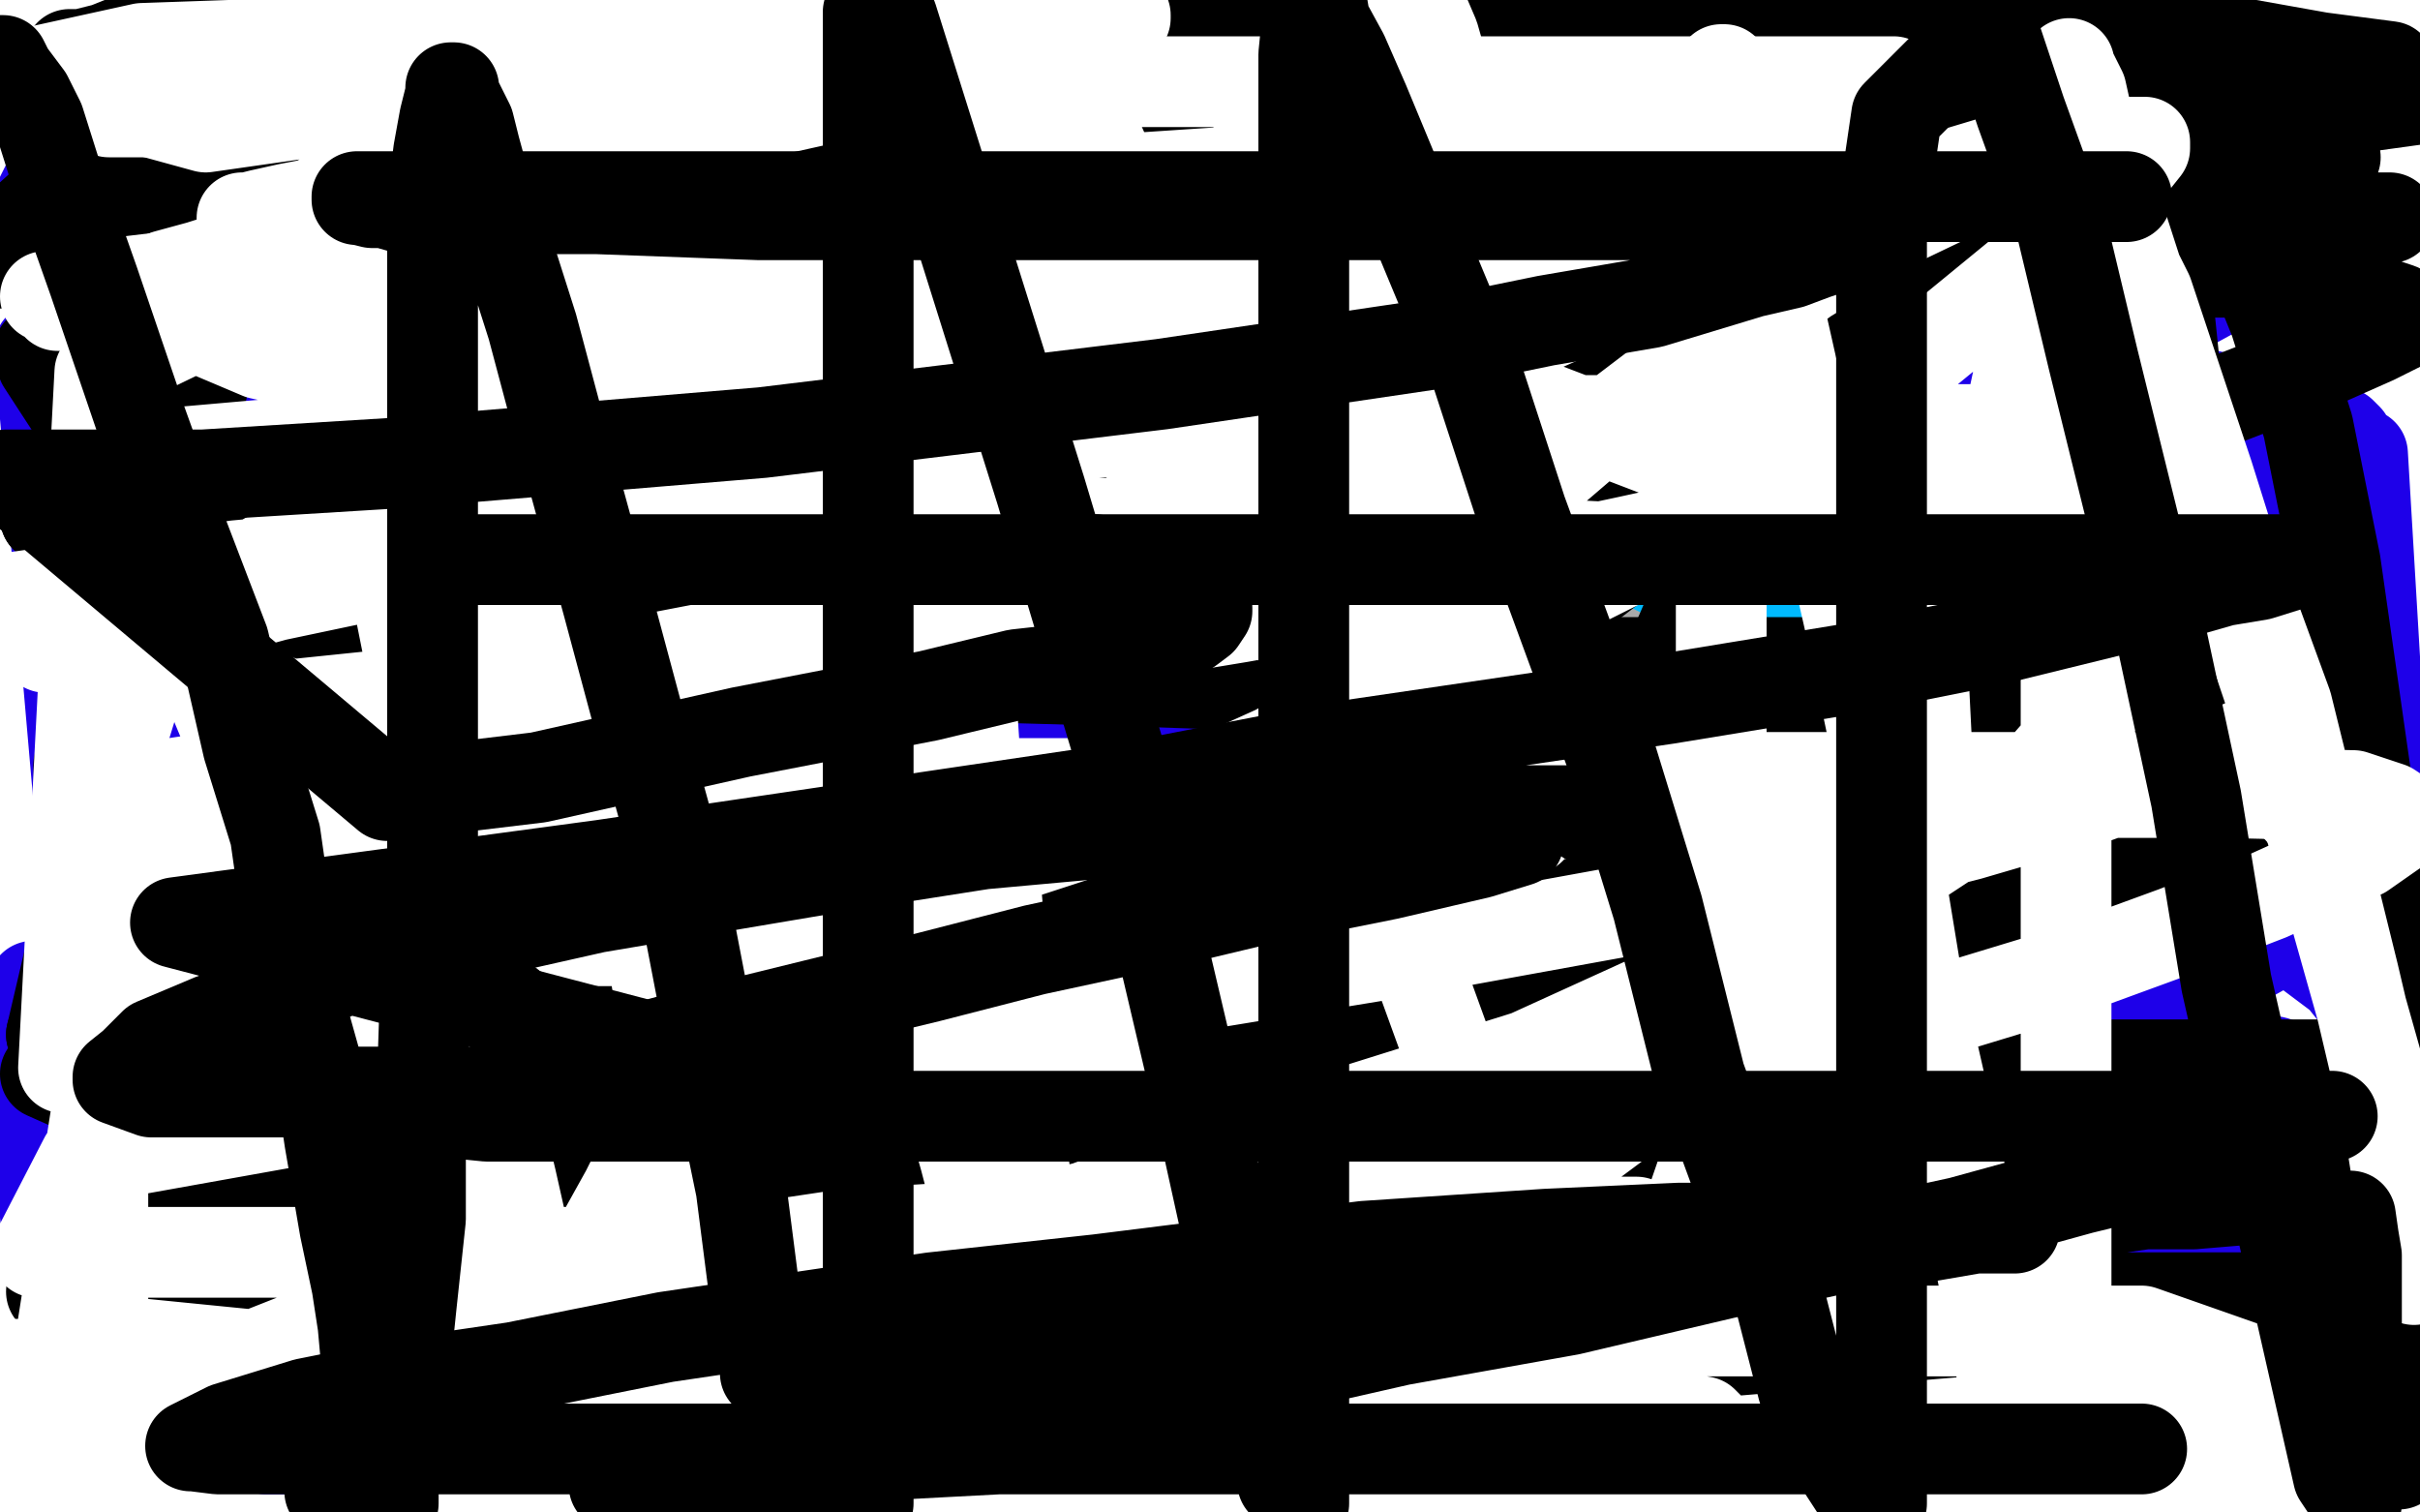 <?xml version="1.0" standalone="no"?>
<!DOCTYPE svg PUBLIC "-//W3C//DTD SVG 1.1//EN"
"http://www.w3.org/Graphics/SVG/1.1/DTD/svg11.dtd">

<svg width="800" height="500" version="1.1" xmlns="http://www.w3.org/2000/svg" xmlns:xlink="http://www.w3.org/1999/xlink" style="stroke-antialiasing: false"><desc>This SVG has been created on https://colorillo.com/</desc><rect x='0' y='0' width='800' height='500' style='fill: rgb(255,255,255); stroke-width:0' /><polyline points="113,35 113,39 113,39 107,50 107,50 103,61 103,61 99,68 99,68 93,79 93,79 88,84 88,84 83,88 83,88 73,91 73,91 66,93 66,93 61,94 61,94 53,95 53,95 50,95 50,95 50,93 50,89 52,86 56,80 61,74 77,61 86,54 102,44 113,40 156,32 168,32 178,32 190,32 192,34 193,34 193,35 190,39 186,42 179,48 170,52 144,62 124,69 100,74 51,78 29,78 7,78 26,40 55,35 100,30 160,28 203,28 319,37 335,41 352,47 355,50 355,51 355,53 349,57 342,60 325,69 313,71 300,73 267,79 246,82 230,82 192,82 172,82 158,82 146,82 134,82 135,80 136,80 145,79 164,73 185,71 213,66 290,59 333,59 387,59 474,59 528,59 577,59 620,59 679,59 702,66 723,70 726,72 723,74 712,79 696,84 672,90 605,100 555,106 501,110 403,110 339,110 274,110 209,110 112,110 74,110 50,105 38,102 37,102 41,100 52,96 68,91 130,77 169,71 235,65 343,63 408,63 472,63 580,63 640,63 684,68 719,73 744,84 746,87 747,90 735,95 724,101 683,114 643,123 587,131 478,142 402,149 326,149 261,149 153,149 99,149 61,149 23,149 18,149 17,146 21,145 30,142 48,137 114,129 168,127 228,127 347,127 422,127 487,127 606,127 665,127 714,127 749,135 774,143 776,145 774,148 765,151 748,158 680,175 630,182 569,192 460,208 383,215 296,223 220,228 100,242 45,247 39,243 95,235 155,229 328,225 393,225 458,225 557,240 613,252 649,267 697,295 709,304 713,314 714,326 709,334 699,342 676,361 650,374 619,386 551,408 495,417 407,433 341,441 281,443 195,443 141,443 103,443 54,443 42,440 40,439 42,437 48,433 61,427 103,411 154,395 211,381 310,361 387,348 453,340 572,337 631,337 685,337 752,351 773,360 779,367 781,377 775,385 764,395 716,418 680,433 629,445 530,460 464,469 399,469 324,469 205,469 140,469 31,335 62,325 249,260 338,240 393,232 437,230 502,230 531,234 551,241 562,254 563,261 559,268 551,283 536,294 516,311 484,331 426,356 385,371 317,390 262,398 207,402 131,402 83,402 37,390 13,115 63,109 117,107 204,107 306,130 369,160 391,177 405,196 416,222 416,239 411,253 386,291 371,306 343,327 312,342 244,366 198,379 121,390 77,390 29,390 84,172 124,161 298,160 345,184 363,198 372,210 381,235 382,246 382,257 379,276 376,285 367,297 346,314 332,324 320,330 282,342 264,346 224,352 202,352 181,352 159,346 133,334 125,329 122,323 119,311 119,303 125,290 149,258 169,235 197,208 252,170 288,152 330,135 396,127 450,127 496,136 565,170 587,188 600,205 609,230 609,247 602,262 580,299 563,319 537,341 484,372 447,389 416,402 349,417 320,422 287,425 259,427 221,427 209,427 202,422 200,419 200,418 204,413 213,404 227,393 275,360 313,336 355,317 434,286 480,275 535,267 611,267 661,272 696,283 754,308 774,323 782,333 785,348 786,358 781,367 772,386 765,397 757,407 738,426 723,436 703,444 658,454 630,457 565,457 527,457 482,451 442,444 381,431 346,421 320,410 282,385 272,375 268,364 266,343 271,327 288,295 305,268 323,246 378,199 420,176 457,157 509,142 586,129 640,127 689,127 756,139 781,150 789,285 764,305 732,323 696,339 545,365 469,365 421,365 375,355 308,338 267,325 236,311 217,298 202,278 200,269 199,254 204,240 215,219 244,181 272,154 311,123 349,94 429,54 481,34 532,23 598,14 636,14 658,14 696,38 704,49 708,60 708,92 698,118 685,144 642,209 603,244 559,275 478,325 416,343 359,362 260,380 206,380 157,380 82,380 49,380 29,371 14,363 12,360 12,357 29,335 44,321 87,289 115,266 153,244 195,223 264,193 305,178 344,172 409,170 444,178 470,191 499,216 503,230 505,245 486,276 462,299 437,319 368,354 311,374 244,389 177,402 80,402 15,402 11,326 89,309 134,301 177,301 284,329 312,348 336,366 350,397 350,407 345,418 323,438 305,448 274,460 197,477 142,479 88,479" style="fill: none; stroke: #1e00e9; stroke-width: 30; stroke-linejoin: round; stroke-linecap: round; stroke-antialiasing: false; stroke-antialias: 0; opacity: 1.0"/>
<polyline points="204,169 230,182 230,182 259,207 259,207 279,226 279,226 282,235 282,235 283,240 283,240 284,250 284,250 279,256 279,256 269,265 269,265 260,270 260,270 246,272 246,272 221,276 221,276 202,276 202,276 180,276 180,276 141,270 121,263 109,259 95,249 93,245 92,241 94,233 100,222 110,212 138,187 163,171 194,155 261,138 294,136 327,136 389,154 409,167 425,180 438,206 440,217 440,226 432,238 411,261 396,273 354,294 325,299 296,306 242,306 220,306 201,300 187,290 184,286 183,281 193,264 203,254 221,237 270,205 307,184 348,167 414,159 463,159 492,163 534,182 544,190 546,197 546,206 536,229 525,245 443,306 407,321 329,345 278,354 229,358 180,358 104,358 27,345" style="fill: none; stroke: #a9a9a9; stroke-width: 30; stroke-linejoin: round; stroke-linecap: round; stroke-antialiasing: false; stroke-antialias: 0; opacity: 1.0"/>
<polyline points="138,119 164,141 164,141 178,153 178,153 202,177 202,177 210,190 210,190 229,217 229,217 238,231 238,231 245,246 245,246 259,277 259,277 263,293 263,293 268,308 268,308 272,322 272,322 277,351 277,351 278,363 278,363 278,376 278,381 278,384 278,387 278,389 278,390 276,390 276,387 276,383 276,380 276,376 276,365 276,357 276,347 273,326 271,308 269,293 262,264 259,241 253,219 246,185 245,170 243,160 243,147 243,142 247,137 263,127 277,122 310,119 338,119 367,125 434,144 470,155 511,170 569,199 601,215 620,228 634,238 648,260 650,268 650,284 643,295 632,309 597,343 573,361 540,381 482,415 444,435 408,454 344,481 322,488 299,499 283,499 288,494 291,489 292,486 293,484 294,477 295,470 295,462 295,442 291,428 287,411 274,370 263,344 248,318 222,270 204,243 189,218 163,185 151,168 142,158 126,142 121,136 116,131 113,127 112,125 112,126 114,128 119,144 121,153 124,164 132,198 138,222 144,246 155,297 162,326 170,351 182,387 190,405 196,413 201,423 203,424 203,426 204,426 204,424 204,421 199,403 197,389 193,372 188,333 181,303 178,283 176,239 176,217 176,203 176,189 181,168 184,158 191,147 194,143 199,140 206,140 210,140 217,146 235,167 251,192 270,219 307,273 330,311 352,348 373,385 421,479 429,489 438,498 440,499 441,499 441,496 441,495 441,491 442,471 442,456 442,440 442,397 442,375 442,355 442,312 442,296 442,279 445,264 451,240 452,229 455,222 459,212 462,208 465,205 468,202 469,202 471,202 476,204 480,210 487,220 503,247 516,271 529,294 552,337 562,355 572,373 587,393 592,399 598,403 600,404 601,404 602,401 603,396 604,391 606,372 608,359 611,344 614,305 617,284 617,270 618,237 618,223 618,195 618,181 618,171 618,155 618,148 618,144 615,138 614,136 612,134 612,133 611,133 610,133 609,133 606,136 598,145 591,151 580,161 571,168 564,173 549,180 541,183 529,183 509,183 497,183" style="fill: none; stroke: #00baff; stroke-width: 30; stroke-linejoin: round; stroke-linecap: round; stroke-antialiasing: false; stroke-antialias: 0; opacity: 1.0"/>
<polyline points="23,18 25,18 25,18 27,18 27,18 35,16 35,16 45,12 45,12 56,10 56,10 85,4 85,4 108,2 108,2 131,0 131,0 163,0 163,0 228,0 228,0 277,0 277,0 331,0 331,0 417,0 417,0 477,0 531,0 617,0 672,5 711,9 767,19 790,22 798,33 769,37 731,41 644,43 584,43 525,45 459,49 351,52 286,52 227,52 151,52 118,52 97,52 80,52 79,52 78,52 81,52 89,52 102,52 150,52 194,52 248,52 356,52 420,52 496,52 561,52 680,52 734,52 772,52 759,59 714,66 654,74 545,88 468,96 391,105 261,116 99,116 13,116 139,86 205,79 335,72 410,72 486,72 734,72 761,72 788,72 790,72 786,73 775,76 756,82 716,91 627,108 550,121 463,132 321,151 213,158 126,160 40,160 14,120 81,108 168,97 309,92 384,90 471,90 589,90 654,90 757,90 793,102 795,105 795,107 785,112 767,120 736,132 647,154 581,165 504,175 362,197 275,205 188,214 90,221 28,219 147,219 233,219 330,219 417,219 567,219 654,219 729,219 579,271 481,284 394,291 295,302 144,314 40,302 171,288 247,286 462,286 527,286 592,286 678,286 716,286 733,286 738,288 735,288 730,291 700,300 665,310 620,320 521,338 444,349 367,359 279,370 159,389 82,402 21,410 17,427 77,427 142,427 271,427 357,427 433,427 627,429 682,429 725,429 768,429 774,430 774,432 767,433 741,443 706,454 655,464 545,487 468,497 135,488 191,476 408,442 485,429 605,413 716,397 749,395 771,395 772,395 769,395 761,395 725,398 681,398 627,398 519,398 444,398 368,398 293,398 174,398 125,398 87,398 55,398 49,398 49,396 51,395 56,394 82,387 116,382 161,372 270,361 336,352 412,352 519,352 595,352 660,352 746,352 784,352" style="fill: none; stroke: #000000; stroke-width: 30; stroke-linejoin: round; stroke-linecap: round; stroke-antialiasing: false; stroke-antialias: 0; opacity: 1.0"/>
<polyline points="116,400 15,355 77,345 186,322 264,310 451,274 518,259 568,249 630,237 642,234 648,232 648,231 642,231" style="fill: none; stroke: #000000; stroke-width: 30; stroke-linejoin: round; stroke-linecap: round; stroke-antialiasing: false; stroke-antialias: 0; opacity: 1.0"/>
<polyline points="784,352 797,359 779,365 740,372 504,398 418,398 278,400 191,400 116,400" style="fill: none; stroke: #000000; stroke-width: 30; stroke-linejoin: round; stroke-linecap: round; stroke-antialiasing: false; stroke-antialias: 0; opacity: 1.0"/>
<polyline points="15,171 103,25 144,14 207,4 251,2 270,2 283,2 303,7 310,12 314,17 315,30 315,39 312,54" style="fill: none; stroke: #000000; stroke-width: 30; stroke-linejoin: round; stroke-linecap: round; stroke-antialiasing: false; stroke-antialias: 0; opacity: 1.0"/>
<polyline points="642,231 631,229 612,227 548,227 488,227 429,227 369,225 261,222 195,216 144,207 56,184 15,171" style="fill: none; stroke: #000000; stroke-width: 30; stroke-linejoin: round; stroke-linecap: round; stroke-antialiasing: false; stroke-antialias: 0; opacity: 1.0"/>
<polyline points="312,54 297,96 283,127 262,159 219,219 193,245 159,275 94,323 61,345 30,360 26,253 64,199 83,167 100,140 115,113 139,80 146,69 149,61 150,61 150,62 150,64 150,96 150,115 150,142 150,202 150,240 150,283 146,327 133,394 126,428 120,453 114,482 111,488 110,492 110,493 109,493 109,491 108,473 108,453 108,434 108,386 108,353 108,326 108,272 108,244 113,210 117,187 128,141 136,121 142,104 155,87 161,81 166,78 174,78 178,84 184,93 201,120 211,151 221,186 234,263 242,319 244,363 244,438 244,476 238,482 247,447 264,369 275,324 319,203 338,162 359,119 397,60 414,40 430,24 467,2 471,2 476,6 479,14 482,24 490,62 496,101 497,140 499,189 499,275 499,329 499,367 492,433 487,452 486,464 484,476 482,481 481,479 481,477 481,463 481,451 481,435 494,384 501,354 511,319 535,251 551,220 567,183 606,119 653,56 681,35 693,31 704,30 718,35 726,44 733,59 752,106 763,141 772,186 783,263 787,308 789,351 789,416 789,438 789,455 789,468 792,481 793,484 793,481 793,479 789,461 787,447 784,430 779,386" style="fill: none; stroke: #000000; stroke-width: 30; stroke-linejoin: round; stroke-linecap: round; stroke-antialiasing: false; stroke-antialias: 0; opacity: 1.0"/>
<polyline points="625,130 625,130 625,130 629,134 629,134 634,156 634,156 643,191 643,191 643,212 643,212 643,232 643,232 643,270 643,270 636,299 636,299 633,319 633,319 618,361 618,361 609,386 609,386 599,404 599,404 578,432 578,432 567,444 557,452 544,459 539,462 534,462 531,459 529,456 527,451 525,434 525,420 525,399 533,333 542,288 549,248 565,171 576,130 588,94" style="fill: none; stroke: #000000; stroke-width: 30; stroke-linejoin: round; stroke-linecap: round; stroke-antialiasing: false; stroke-antialias: 0; opacity: 1.0"/>
<polyline points="678,7 686,16 686,16 701,46 701,46 717,103 717,103 721,142 721,142" style="fill: none; stroke: #000000; stroke-width: 30; stroke-linejoin: round; stroke-linecap: round; stroke-antialiasing: false; stroke-antialias: 0; opacity: 1.0"/>
<polyline points="523,466 503,467 484,467 454,456 440,448 431,442 422,427 419,419 418,407 418,383 418,368 424,347 444,300 459,273 477,248 518,199 544,179 570,164" style="fill: none; stroke: #000000; stroke-width: 30; stroke-linejoin: round; stroke-linecap: round; stroke-antialiasing: false; stroke-antialias: 0; opacity: 1.0"/>
<polyline points="721,142 721,185 721,223 692,302 675,344 653,376 612,426 588,442 563,457 523,466" style="fill: none; stroke: #000000; stroke-width: 30; stroke-linejoin: round; stroke-linecap: round; stroke-antialiasing: false; stroke-antialias: 0; opacity: 1.0"/>
<polyline points="570,164 621,152 643,152 662,157 684,175 689,183 690,194 684,215 673,232 655,250 596,288" style="fill: none; stroke: #000000; stroke-width: 30; stroke-linejoin: round; stroke-linecap: round; stroke-antialiasing: false; stroke-antialias: 0; opacity: 1.0"/>
<polyline points="431,336 322,350 160,354 63,354 17,342" style="fill: none; stroke: #000000; stroke-width: 30; stroke-linejoin: round; stroke-linecap: round; stroke-antialiasing: false; stroke-antialias: 0; opacity: 1.0"/>
<polyline points="596,288 549,308 492,324 431,336" style="fill: none; stroke: #000000; stroke-width: 30; stroke-linejoin: round; stroke-linecap: round; stroke-antialiasing: false; stroke-antialias: 0; opacity: 1.0"/>
<polyline points="17,342 88,38 121,38 159,38 176,38 178,38 178,39 173,41 167,44 160,46 134,55 105,62 76,66 10,79" style="fill: none; stroke: #000000; stroke-width: 30; stroke-linejoin: round; stroke-linecap: round; stroke-antialiasing: false; stroke-antialias: 0; opacity: 1.0"/>
<polyline points="230,53 216,54 216,54 188,54 188,54 169,54 169,54 136,54 136,54 123,54 123,54 114,54 114,54 107,55 107,55 106,55 106,55 107,55 107,55 109,55 109,55 115,53 115,53 135,47 135,47 158,43 158,43 187,40 263,31 308,26 363,22 412,18 477,18 510,18 529,18 551,18 554,18 550,18 547,18 503,26 469,31 425,35 338,42 277,48 217,52 120,56 71,56 27,56 5,76 13,76 24,76 25,76 26,79 24,80 22,81 18,82 13,84 0,87" style="fill: none; stroke: #000000; stroke-width: 30; stroke-linejoin: round; stroke-linecap: round; stroke-antialiasing: false; stroke-antialias: 0; opacity: 1.0"/>
<polyline points="372,5 372,6 372,6 371,6 371,6 370,6 370,6 362,9 362,9 355,12 355,12 345,14 345,14 320,21 320,21 296,27 296,27 271,33 271,33 226,43 226,43 202,47 202,47 173,54 95,69 86,71 82,72 80,72 80,73 82,73 92,73 102,73 118,73 172,73 210,73 329,73 415,73 459,73 497,73 551,73 564,73 575,73 573,73 568,75 546,83 522,88 482,97 394,112 333,123 272,131 163,144 103,146 54,150 145,142 210,142 275,142 404,142 469,142 648,142 669,142 684,142 684,144 679,144 668,149 650,155 616,162 538,179 477,192 410,204 301,222 224,233 157,244 37,262 20,277 85,270 205,261 281,259 356,259 475,259 551,257 605,257 706,257 707,259 703,260 692,264 651,276 616,285 560,297 461,315 400,325 172,360 95,371 28,383 12,414 120,414 250,414 369,414 433,414 482,414 547,416 567,418 575,419 578,421 578,422 567,426 554,432 535,438 478,457 447,467 406,480 34,443 34,421 34,378 34,356 34,339 36,286 37,274 40,245 44,232 45,219 46,200 46,192 46,185 46,181 46,178 47,179 49,182 55,198 64,215 74,239 108,297 125,334 148,381 183,451 206,493 224,368 216,317 204,240 198,196 194,157 189,52 189,39 189,23 191,17 193,14 194,12 195,12 197,16 208,35 215,57 225,82 250,150 266,202 281,248 306,337 319,383 331,429 343,490 345,440 341,406 333,340 329,291 322,246 317,170 316,131 316,93 316,11 352,22 366,53 384,90 418,180 492,384 513,441 528,488 569,369 569,309 569,261 569,217 569,142 569,34 569,27 569,24 569,23 570,23 570,25 576,50 583,80 592,120 612,208 624,265 634,326 654,414 663,460 683,495 683,435 683,397 683,359 683,294 683,251 683,218 683,164 692,100 694,94 698,90 702,87 704,87 707,91 710,97 720,127 730,157 741,192 756,233 778,322 790,373 798,423 791,370 769,292 756,246 733,178 722,138 690,39 688,30 684,22 684,21 684,23 684,26 687,48 682,71 671,107 659,163 644,204 626,241 588,300 564,333 541,357 516,375 480,389 457,391 435,391 399,376 378,364 361,351 331,318 319,296 306,273 291,231 285,207 281,184 281,146 281,124 284,108 297,82 306,68 315,59 325,50 341,43 348,40 357,38 360,38 360,39 357,46 350,53 341,65 312,94 285,114 258,131 199,160 169,172 138,184 87,198 71,202 61,203 58,203 60,203 61,203 80,189 98,179 129,165 197,140 248,128 293,120 380,118 439,118 490,127 558,153 595,171 618,191 636,228 637,248 637,267 604,315 570,345 527,377 478,407 399,440 332,457 271,465 184,474 130,474 97,474 58,470 51,468 50,467 52,463 58,459 69,454 107,439 142,431 193,421 280,408 346,404 405,404 481,404 519,404 541,404 558,410 559,411 556,413 550,416 536,419 515,424 449,435 388,443 333,449 224,458 159,458 105,460 29,460 4,451 64,451 113,451 167,451 264,451 323,451 534,465 563,470 566,473 566,474 563,476 547,484 525,490 150,489 269,480 431,480 550,480 625,480 674,480 717,480 761,480 768,483 768,484 762,486 751,490 492,486 568,477 699,466 765,460 708,440 649,440 589,440 530,440 433,440 389,440 357,440 319,440 309,437 309,435 320,429 331,424 372,409 408,399 459,385 548,361 599,347 678,323 719,308 750,296 781,282 791,275 794,273 795,271 793,269 790,267 778,263 735,262 692,262 665,262 632,262 566,268 528,269 501,269 457,269 443,269 437,264 433,262 432,258 436,250 439,241 458,217 471,200 501,166 529,142 554,123 597,92 630,72 653,61 688,51 702,47 707,47 709,47 709,49 705,54 699,61 687,75 637,116 604,142 560,174 480,214 422,248 369,272 280,301 245,310 217,311 190,311 185,307 185,305 187,300 194,293 206,280 249,249 282,225 325,198 405,153 469,126 521,103 590,73 630,62 655,55 665,53 665,52 663,52 657,54 627,63 591,76 546,85 447,103 381,111 315,118 250,122 153,122 109,122 86,117 60,106 57,102 57,101 60,97 78,82 94,72 120,59 182,39 223,28 263,16 314,3 332,0 320,2 297,6 262,13 185,26 124,34 68,42 6,25 47,16 277,8 251,21 137,65 107,75 66,88 55,91 50,94 50,95 51,95 53,95 55,95 72,95 94,95 127,95 192,95 241,95 284,95 349,95 381,95 398,95 411,95 412,95 406,99 395,106 378,115 267,152 216,168 138,187 81,199 15,214 7,208 69,191 109,184 197,166 264,156 330,146 406,139 482,139 537,139 533,141 531,142 508,152 472,163 426,176 370,188 261,209 183,224 96,233 1,198 78,187 208,175 295,173 371,173 615,185 656,198 689,217 693,225 693,234 672,258 644,278 606,303 505,349 438,370 359,399 227,431 160,444 94,452 18,456 40,316 66,292 89,270 128,235 146,217 164,200 188,175 196,167 203,159 203,161 203,164 187,187 175,206 159,228 124,267 98,294 70,316 21,353 33,123 93,94 99,96 102,101 106,110 109,121 120,150 128,180 135,215 149,282 157,327 162,361 169,390 178,430 181,439 183,443 184,444 184,443 185,442 197,412 207,394 220,368 249,309 268,272 293,230 332,165 356,127 380,95 417,46 434,25 446,14 461,7 471,5 474,12 476,19 482,31 488,64 492,93 497,117 503,172 504,200 504,227 506,247 506,266 506,271 506,274 503,275 503,276 502,276 501,276 498,276 495,271 488,267 473,257 458,251" style="fill: none; stroke: #ffffff; stroke-width: 30; stroke-linejoin: round; stroke-linecap: round; stroke-antialiasing: false; stroke-antialias: 0; opacity: 1.0"/>
<polyline points="75,32 62,34 62,34 44,35 44,35 37,37 37,37 36,37 36,37 38,37 38,37 53,37 53,37 75,32 75,32 103,29 103,29 136,27 136,27 201,27 201,27 255,27 255,27 304,27 390,27 444,27 488,27 563,27 590,27 610,27 624,27 626,27 625,27 622,28 577,39 553,44 513,51 436,66 386,74 330,82 243,90 182,96 138,98 100,98 46,98 27,98 18,98 15,98 17,98 18,98 27,98 43,93 93,87 132,82 177,76 264,67 319,61 374,59 434,55 521,53 559,53 602,51 614,51 620,51 621,51 618,51 616,51 607,53 593,53 544,62 500,67 444,75 346,88 280,93 220,97 160,101 84,101 41,101 19,101" style="fill: none; stroke: #ffffff; stroke-width: 30; stroke-linejoin: round; stroke-linecap: round; stroke-antialiasing: false; stroke-antialias: 0; opacity: 1.0"/>
<polyline points="0,20 1,20 1,20 3,24 3,24 9,32 9,32 13,40 13,40 19,59 19,59 25,76 25,76 31,93 31,93 47,140 47,140 56,165 56,165 74,212 74,212 82,247 82,247 91,276 91,276 99,332 99,332 106,357 109,377 114,406 118,425 120,438 121,449 124,466 126,474 127,481 129,488 129,492 129,494 130,497 130,495 130,493 130,482 131,472 133,460 136,431 139,403 139,376 141,316 143,283 143,250 143,218 143,153 143,125 143,104 143,66 145,50 147,39 149,31 149,29 150,29 150,31 155,41 157,49 160,60 169,86 176,108 184,138 201,200 212,241 223,281 238,359 245,393 250,432 265,494 287,497 287,476 287,443 287,378 287,329 287,254 287,210 287,167 287,91 287,64 287,42 287,4 295,6 344,162 371,252 383,308 395,359 412,436 419,471 424,490 431,497 431,476 431,457 431,435 431,376 431,338 431,224 431,181 431,143 431,83 431,56 431,40 431,18 432,8 434,4 434,1 435,0 436,1 437,1 438,7 444,18 451,34 473,87 488,123 503,169 532,248 548,300 562,356 587,424 596,459 605,479 618,499 622,497 622,488 622,456 622,429 622,401 622,337 622,293 622,244 622,110 622,72 627,38 658,7 668,37 681,73 692,119 714,208 726,264 736,325 773,488 779,497 779,489 779,473 779,465 779,455 779,442 779,437 779,432 779,424 779,420 779,415 778,409 777,402" style="fill: none; stroke: #000000; stroke-width: 30; stroke-linejoin: round; stroke-linecap: round; stroke-antialiasing: false; stroke-antialias: 0; opacity: 1.0"/>
<polyline points="703,65 701,65 701,65 693,65 693,65 688,65 688,65 676,65 676,65 652,65 652,65 625,65 625,65 603,65 603,65 570,65 570,65 511,65 511,65 473,65 473,65 435,65 435,65 391,65 391,65 316,65 316,65 278,65 245,65 191,65 172,65 157,65 147,65 130,65 125,65 122,65 119,65 118,65 118,66 119,66 123,67 127,67 134,69 158,69 175,69 197,69 251,71 284,71 316,71 381,71 419,71 452,71 511,71 539,71 560,71 580,71 601,75 607,77 609,80 609,81 606,82 600,84 592,87 579,90 546,100 511,106 472,114 384,127 318,135 252,143 132,153 67,157 2,157 128,263 178,257 245,242 307,230 336,223 354,221 384,211 393,208 397,205 399,202 399,201 397,200 396,199 393,197 392,196 390,194 389,192 387,192 386,191 383,189 381,189 378,187 372,187 368,186 362,185 348,185" style="fill: none; stroke: #000000; stroke-width: 30; stroke-linejoin: round; stroke-linecap: round; stroke-antialiasing: false; stroke-antialias: 0; opacity: 1.0"/>
<polyline points="158,185 153,185 153,185 152,185 152,185 154,185 155,185 168,185 178,185 193,185 225,185 257,185 290,185 366,185 414,185 468,185 517,185 604,185 642,185 706,185 734,185 750,185 765,185 767,185 764,185 763,185 747,190 735,192 714,198 657,212 612,221 551,231 442,247 375,260 287,273 199,286 58,305 272,361 212,361 126,361 66,361 50,361 39,357 39,356 44,352 51,345 70,337 116,320 157,309 197,300 274,287 325,279 369,275 435,269 468,268 490,268 517,268 526,268 530,268 531,268 531,269 527,269 525,271" style="fill: none; stroke: #000000; stroke-width: 30; stroke-linejoin: round; stroke-linecap: round; stroke-antialiasing: false; stroke-antialias: 0; opacity: 1.0"/>
<polyline points="502,278 489,282 489,282 459,289 459,289 414,298 414,298 393,303 393,303 342,314 342,314 307,323 307,323 278,330 278,330 221,344 221,344 199,350 199,350 178,355 178,355 155,364 155,364 150,367 150,367 150,368 151,368 161,369 173,369 193,369 258,369 302,369 345,369 442,369 501,369 561,369 647,369 691,369 723,369 761,369 769,369 771,369 768,369 767,370 758,373 729,383 688,393 648,404 570,421 519,433 463,443 375,463 325,468 285,476 229,486 213,489 205,490 203,491 204,491 209,491 219,491 237,487 292,481 330,479 374,479 439,479 498,479 547,479 590,479 650,479 672,479 699,479 707,479 708,479 705,479 703,479 700,479 676,479 648,479 610,479 567,479 470,479 416,479 356,479 259,479 200,479 151,479 91,479 72,479 64,478 63,478 67,476 75,472 101,464 136,457 170,452 220,442 308,429 363,423 451,412 511,408 555,406 620,406 642,406 655,406 665,406 666,406 664,406 661,406 653,406 624,411 596,414 556,420 480,426 430,430 375,438 298,449 253,454" style="fill: none; stroke: #000000; stroke-width: 30; stroke-linejoin: round; stroke-linecap: round; stroke-antialiasing: false; stroke-antialias: 0; opacity: 1.0"/>
</svg>
